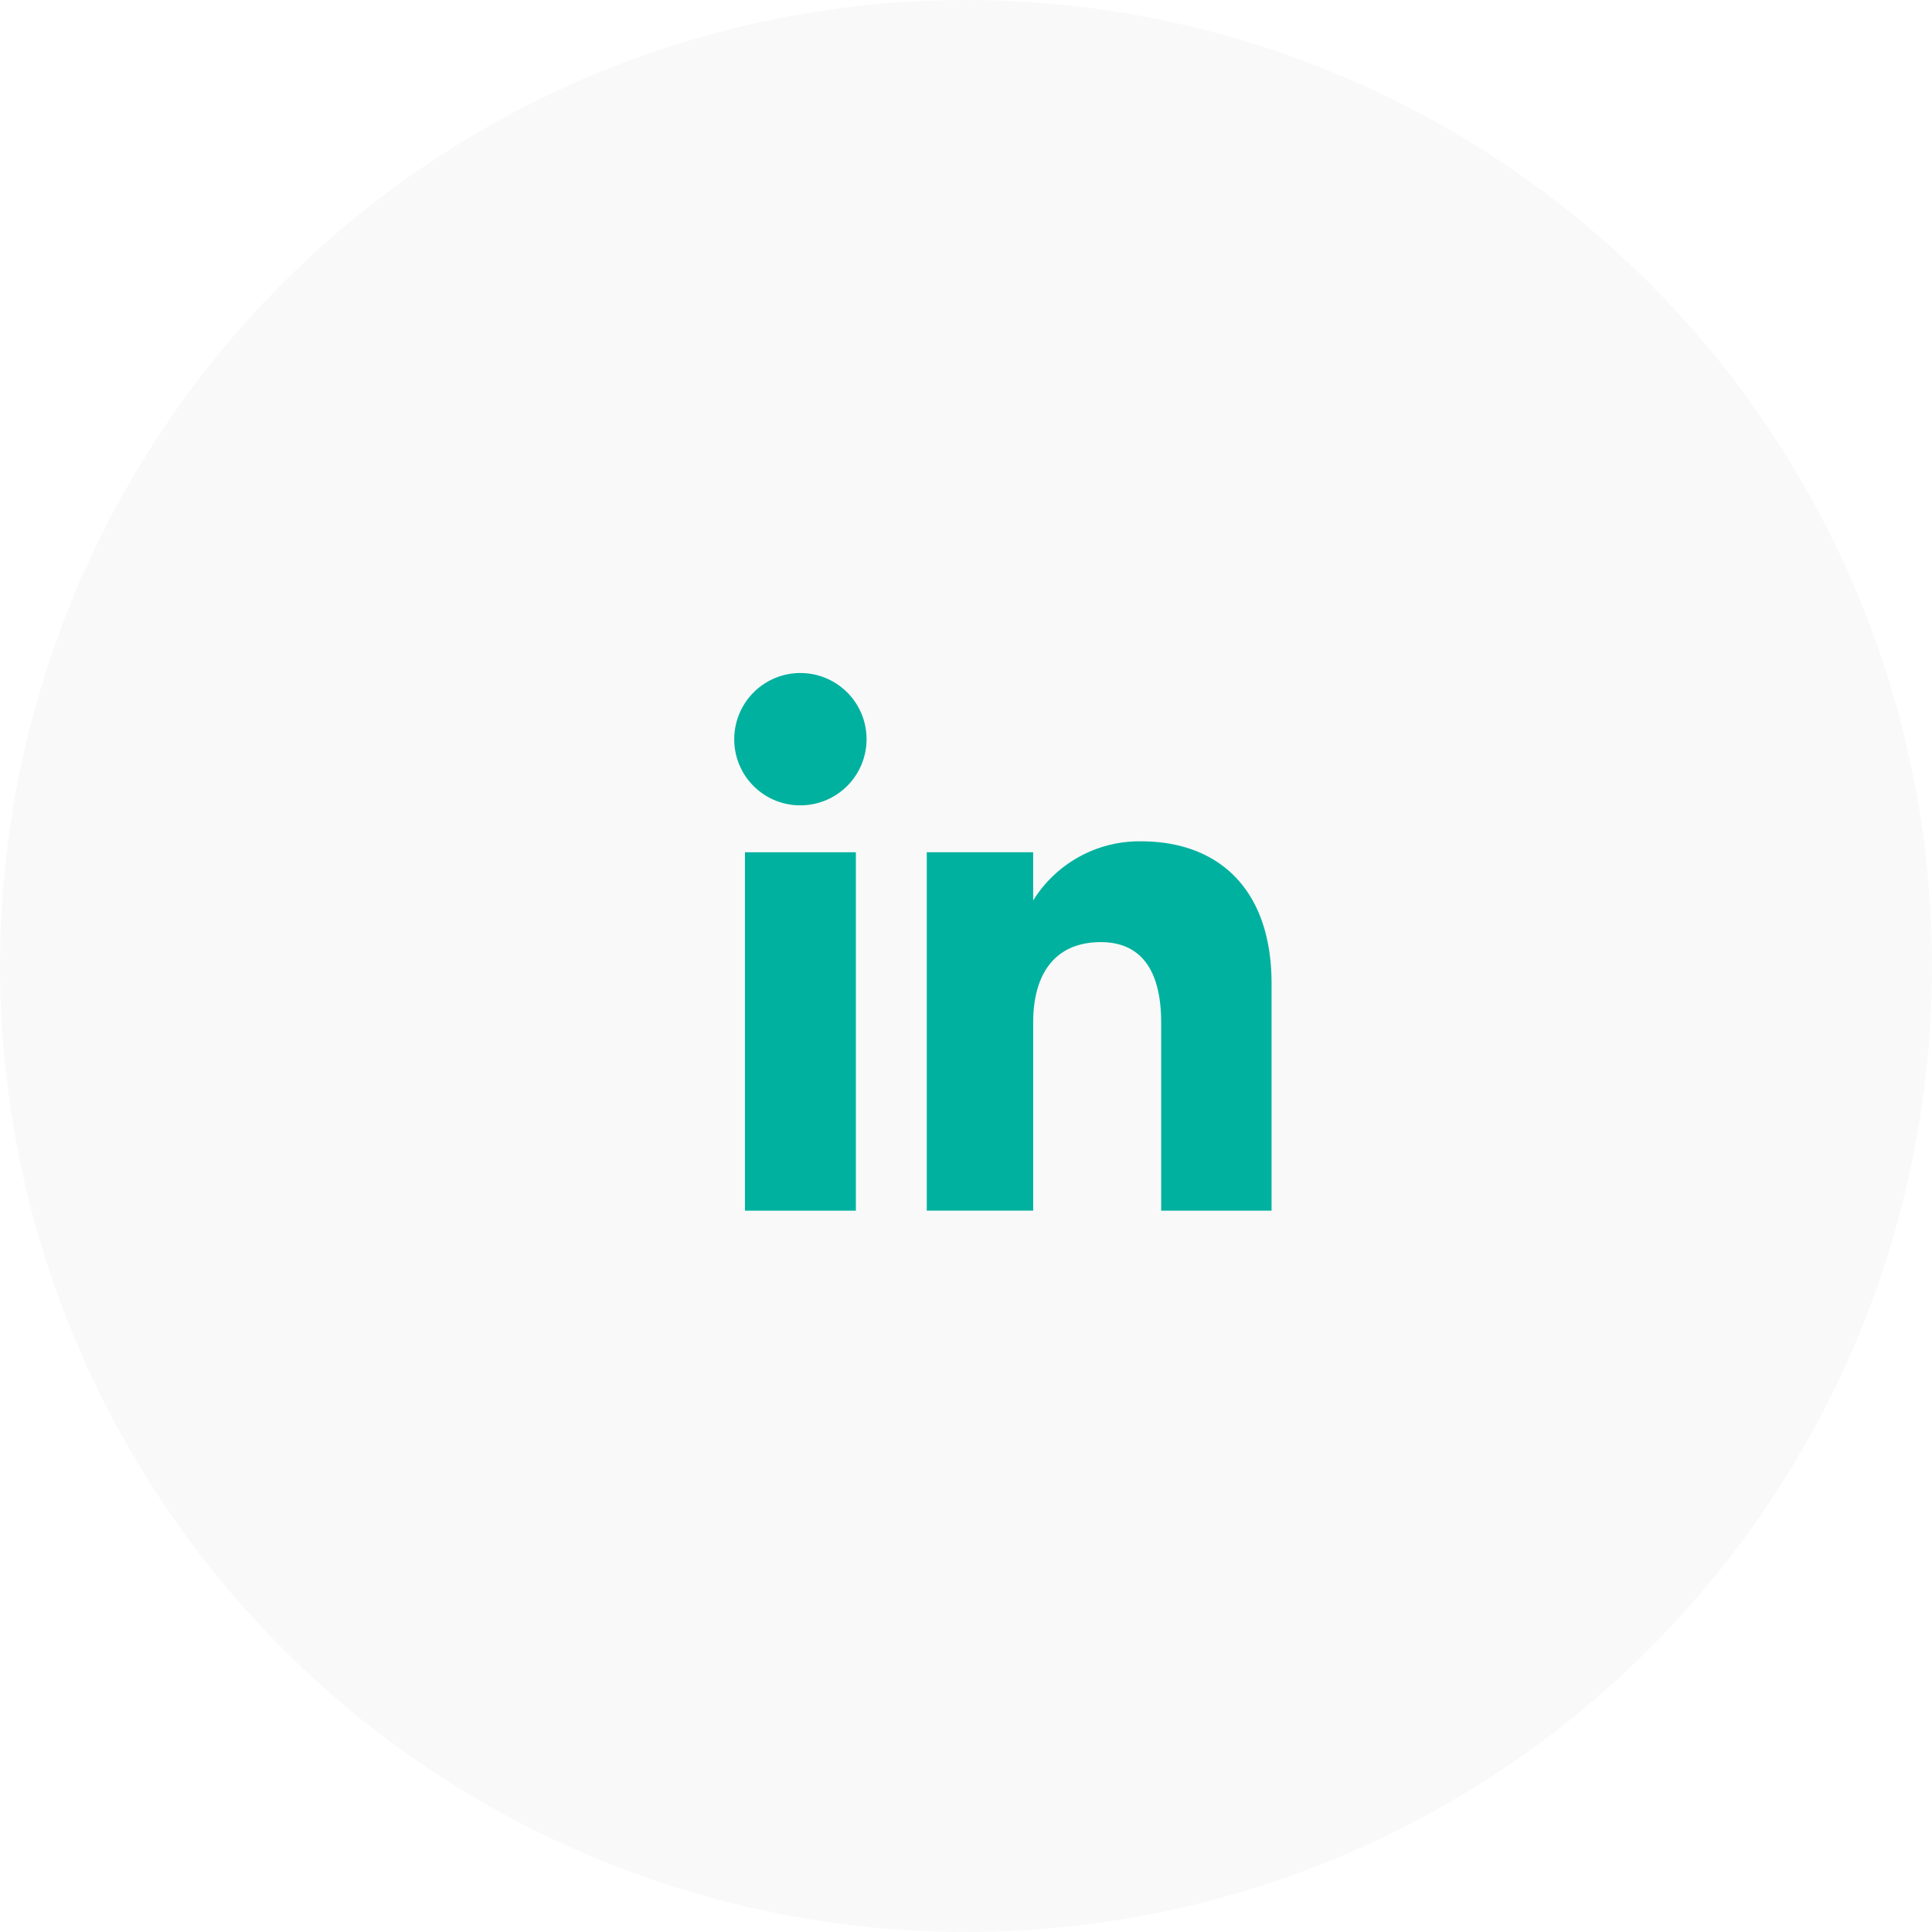 <svg xmlns="http://www.w3.org/2000/svg" xmlns:xlink="http://www.w3.org/1999/xlink" width="62" height="62" viewBox="0 0 62 62">
  <defs>
    <clipPath id="clip-path">
      <rect id="Rectangle_204" data-name="Rectangle 204" width="17.245" height="17.253" fill="#00b19f"/>
    </clipPath>
  </defs>
  <g id="Group_11799" data-name="Group 11799" transform="translate(-919 -8474)">
    <circle id="Ellipse_50" data-name="Ellipse 50" cx="31" cy="31" r="31" transform="translate(919 8474)" fill="#c4c4c4" opacity="0.1"/>
    <g id="Group_583" data-name="Group 583" transform="translate(942.563 8495.599)">
      <rect id="Rectangle_203" data-name="Rectangle 203" width="3.56" height="11.502" transform="translate(0.343 5.751)" fill="#00b19f"/>
      <g id="Group_584" data-name="Group 584" transform="translate(0 0)">
        <g id="Group_583-2" data-name="Group 583" clip-path="url(#clip-path)">
          <path id="Path_907" data-name="Path 907" d="M2.105,4.245A2.123,2.123,0,1,0,0,2.122,2.115,2.115,0,0,0,2.105,4.245" transform="translate(0 0)" fill="#00b19f"/>
          <path id="Path_908" data-name="Path 908" d="M10.25,11.789c0-1.617.744-2.58,2.169-2.58,1.309,0,1.938.925,1.938,2.58v6.037H17.9V10.544c0-3.081-1.746-4.57-4.185-4.57a4.009,4.009,0,0,0-3.466,1.9V6.325H6.835v11.5H10.25Z" transform="translate(-0.657 -0.574)" fill="#00b19f"/>
        </g>
      </g>
    </g>
  </g>
</svg>
